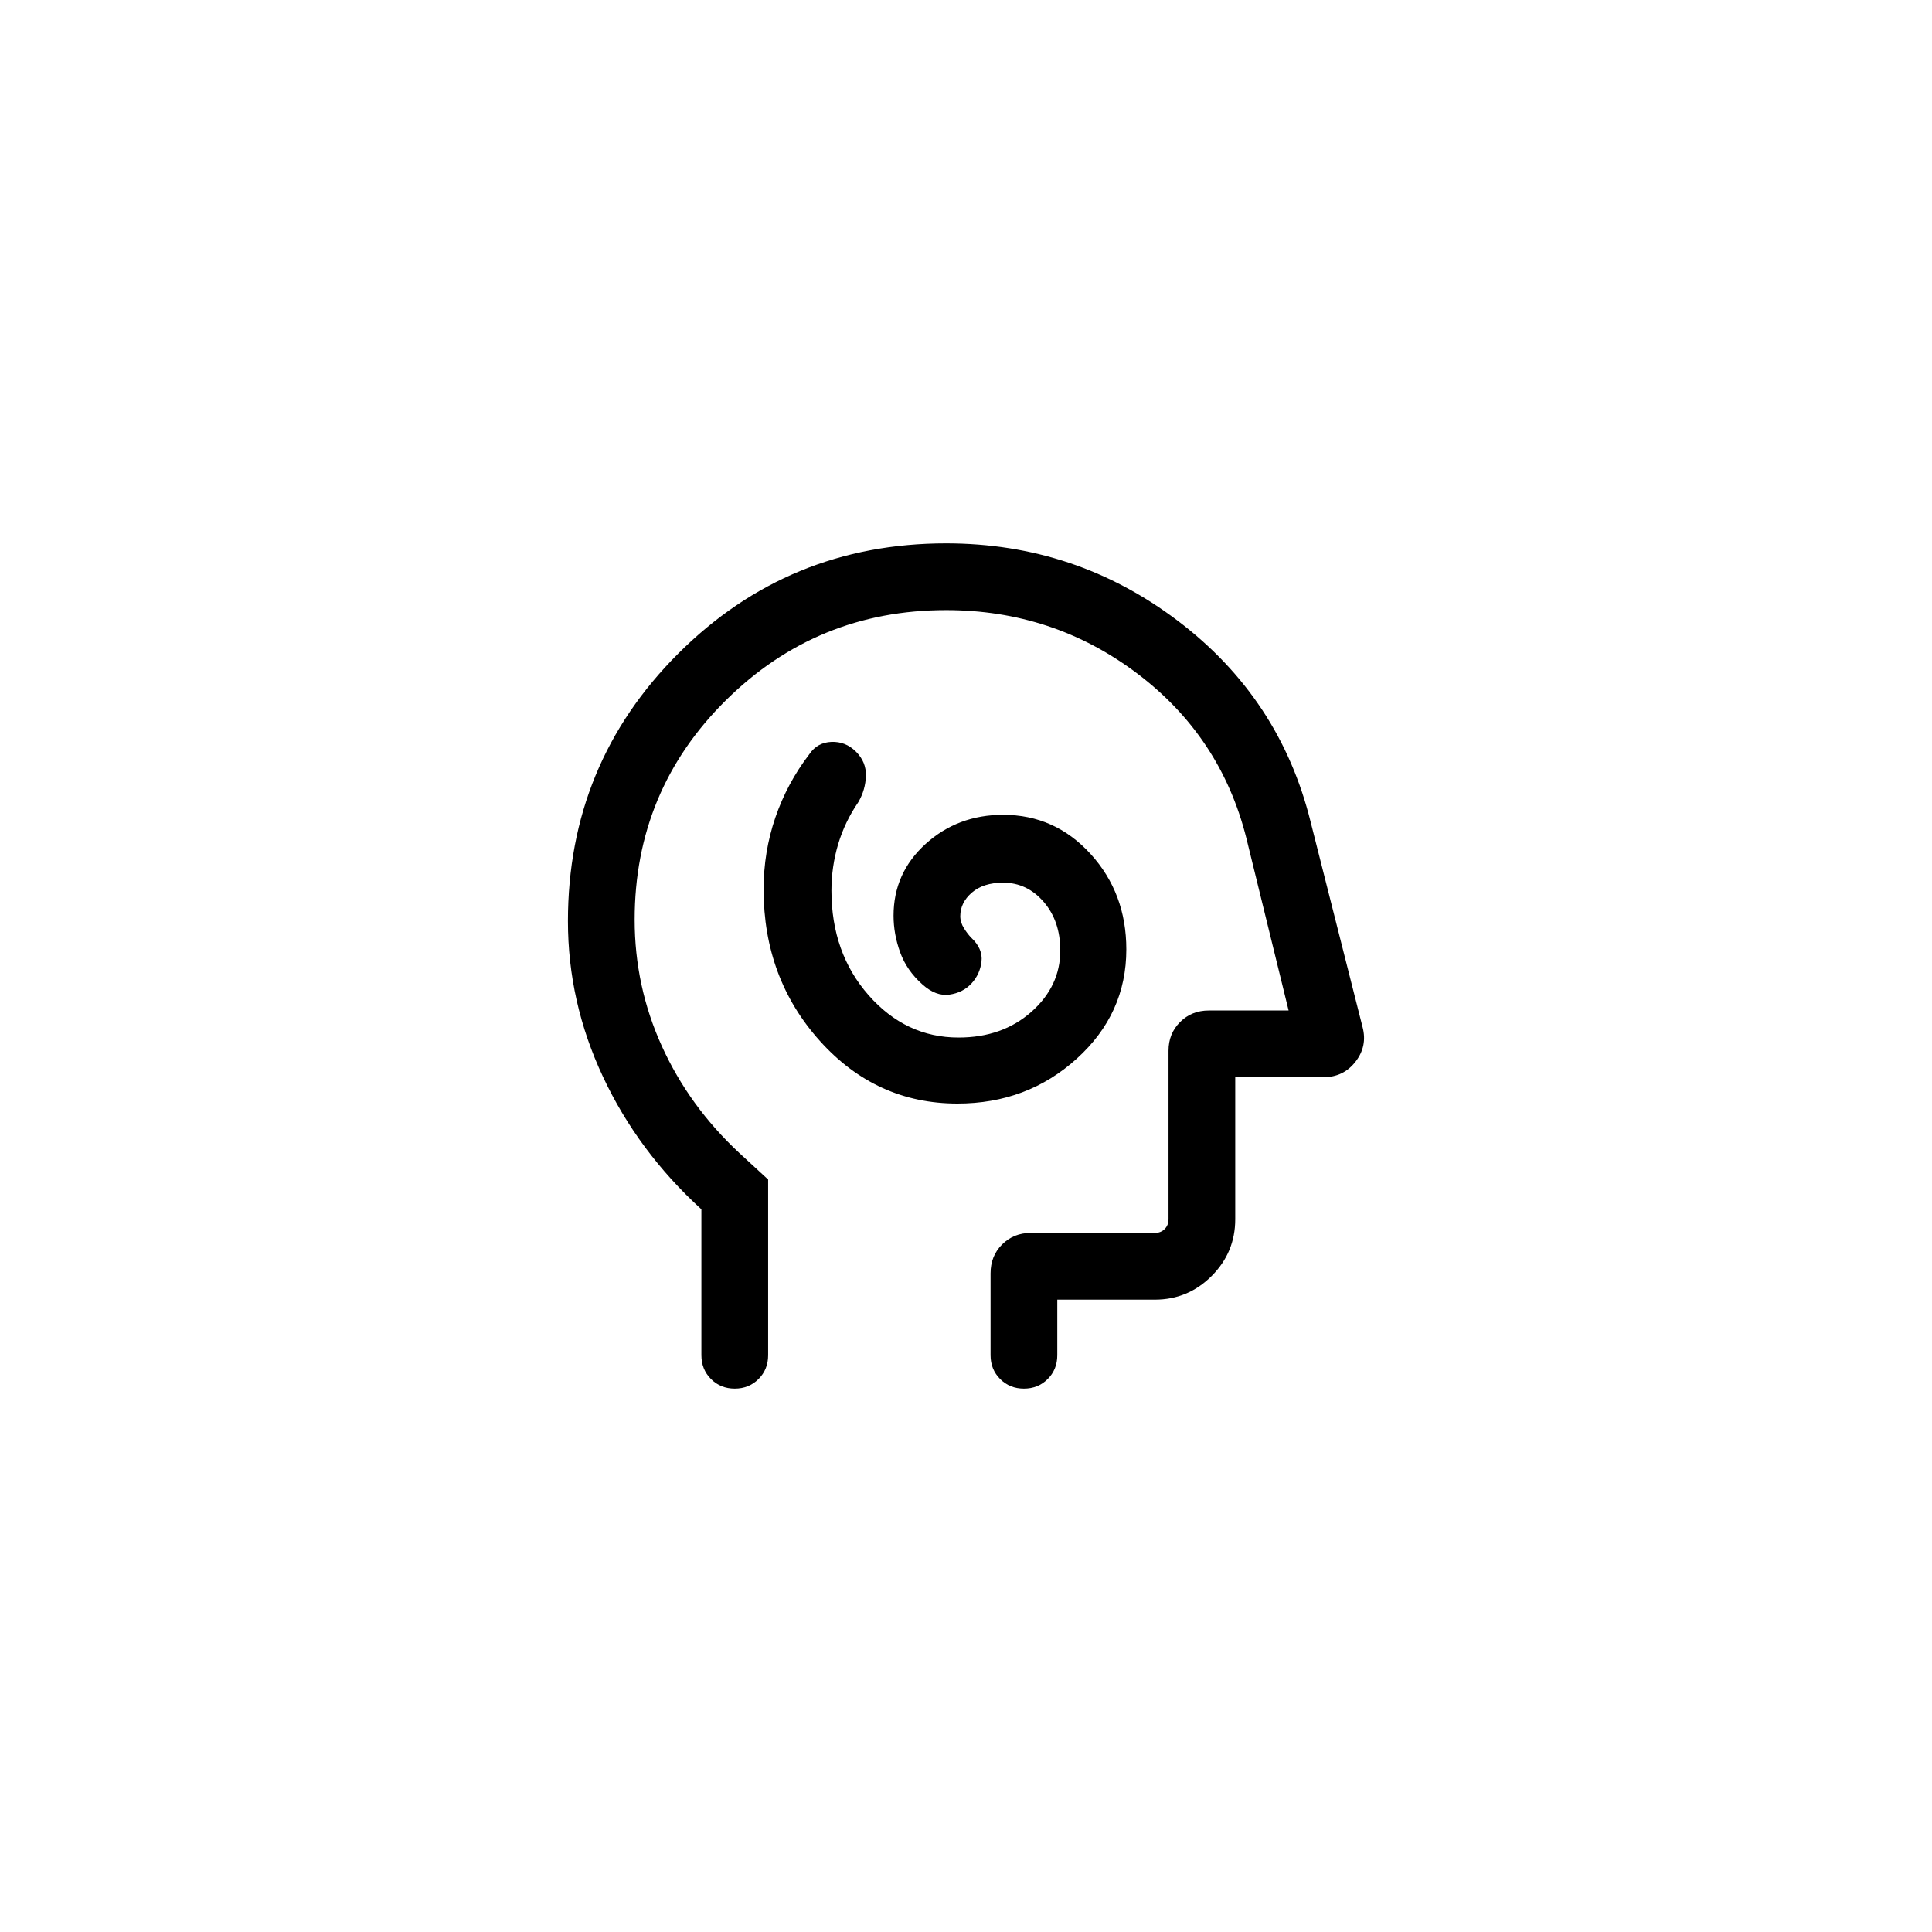 <svg width="80" height="80" viewBox="0 0 80 80" fill="none" xmlns="http://www.w3.org/2000/svg">
<path d="M39.646 45.696C41.571 45.696 43.218 45.076 44.586 43.837C45.955 42.597 46.639 41.089 46.639 39.313C46.639 37.764 46.147 36.448 45.162 35.365C44.177 34.282 42.969 33.74 41.538 33.74C40.284 33.74 39.214 34.142 38.328 34.945C37.443 35.748 37 36.738 37 37.916C37 38.424 37.091 38.93 37.273 39.433C37.455 39.936 37.762 40.379 38.194 40.762C38.567 41.097 38.94 41.238 39.313 41.185C39.686 41.132 39.991 40.978 40.227 40.723C40.463 40.467 40.602 40.164 40.642 39.812C40.682 39.46 40.54 39.132 40.216 38.828C40.12 38.731 40.02 38.601 39.917 38.438C39.814 38.275 39.763 38.108 39.763 37.938C39.763 37.565 39.922 37.24 40.239 36.964C40.557 36.688 40.99 36.55 41.538 36.55C42.199 36.55 42.759 36.815 43.217 37.345C43.675 37.875 43.904 38.546 43.904 39.359C43.904 40.346 43.504 41.193 42.703 41.901C41.903 42.608 40.899 42.962 39.692 42.962C38.237 42.962 36.996 42.378 35.969 41.212C34.941 40.045 34.428 38.599 34.428 36.875C34.428 36.219 34.521 35.579 34.706 34.957C34.892 34.335 35.17 33.755 35.541 33.216C35.739 32.874 35.844 32.511 35.855 32.129C35.867 31.746 35.731 31.412 35.445 31.126C35.159 30.84 34.82 30.705 34.428 30.72C34.036 30.736 33.732 30.905 33.514 31.229C32.9 32.029 32.431 32.904 32.106 33.852C31.781 34.8 31.619 35.792 31.619 36.829C31.619 39.283 32.396 41.374 33.95 43.103C35.504 44.832 37.402 45.696 39.646 45.696ZM29.043 50.075C27.293 48.478 25.935 46.649 24.968 44.586C24.001 42.523 23.517 40.376 23.517 38.145C23.517 33.799 25.039 30.105 28.084 27.063C31.128 24.021 34.825 22.5 39.175 22.5C42.753 22.5 45.952 23.569 48.773 25.708C51.594 27.846 53.427 30.621 54.27 34.031L56.422 42.532C56.56 43.057 56.462 43.534 56.129 43.962C55.797 44.391 55.352 44.605 54.797 44.605H51.149V50.486C51.149 51.402 50.823 52.185 50.17 52.838C49.518 53.49 48.734 53.816 47.819 53.816H43.78V56.118C43.78 56.51 43.648 56.838 43.383 57.103C43.118 57.367 42.79 57.5 42.398 57.5C42.007 57.5 41.678 57.367 41.414 57.103C41.149 56.838 41.017 56.51 41.017 56.118V52.726C41.017 52.246 41.177 51.847 41.496 51.529C41.815 51.212 42.21 51.053 42.682 51.053H47.819C47.984 51.053 48.12 50.999 48.226 50.893C48.332 50.787 48.386 50.651 48.386 50.486V43.507C48.386 43.035 48.545 42.64 48.864 42.321C49.183 42.002 49.579 41.842 50.05 41.842H53.359L51.609 34.704C50.903 31.898 49.393 29.624 47.078 27.879C44.764 26.135 42.129 25.263 39.175 25.263C35.614 25.263 32.574 26.508 30.057 28.998C27.539 31.489 26.28 34.517 26.28 38.083C26.28 39.923 26.656 41.67 27.409 43.325C28.161 44.98 29.228 46.451 30.609 47.739L31.807 48.842V56.118C31.807 56.51 31.674 56.838 31.409 57.103C31.144 57.367 30.816 57.5 30.424 57.5C30.033 57.5 29.705 57.367 29.44 57.103C29.176 56.838 29.043 56.51 29.043 56.118V50.075Z" fill="black"/>
</svg>
